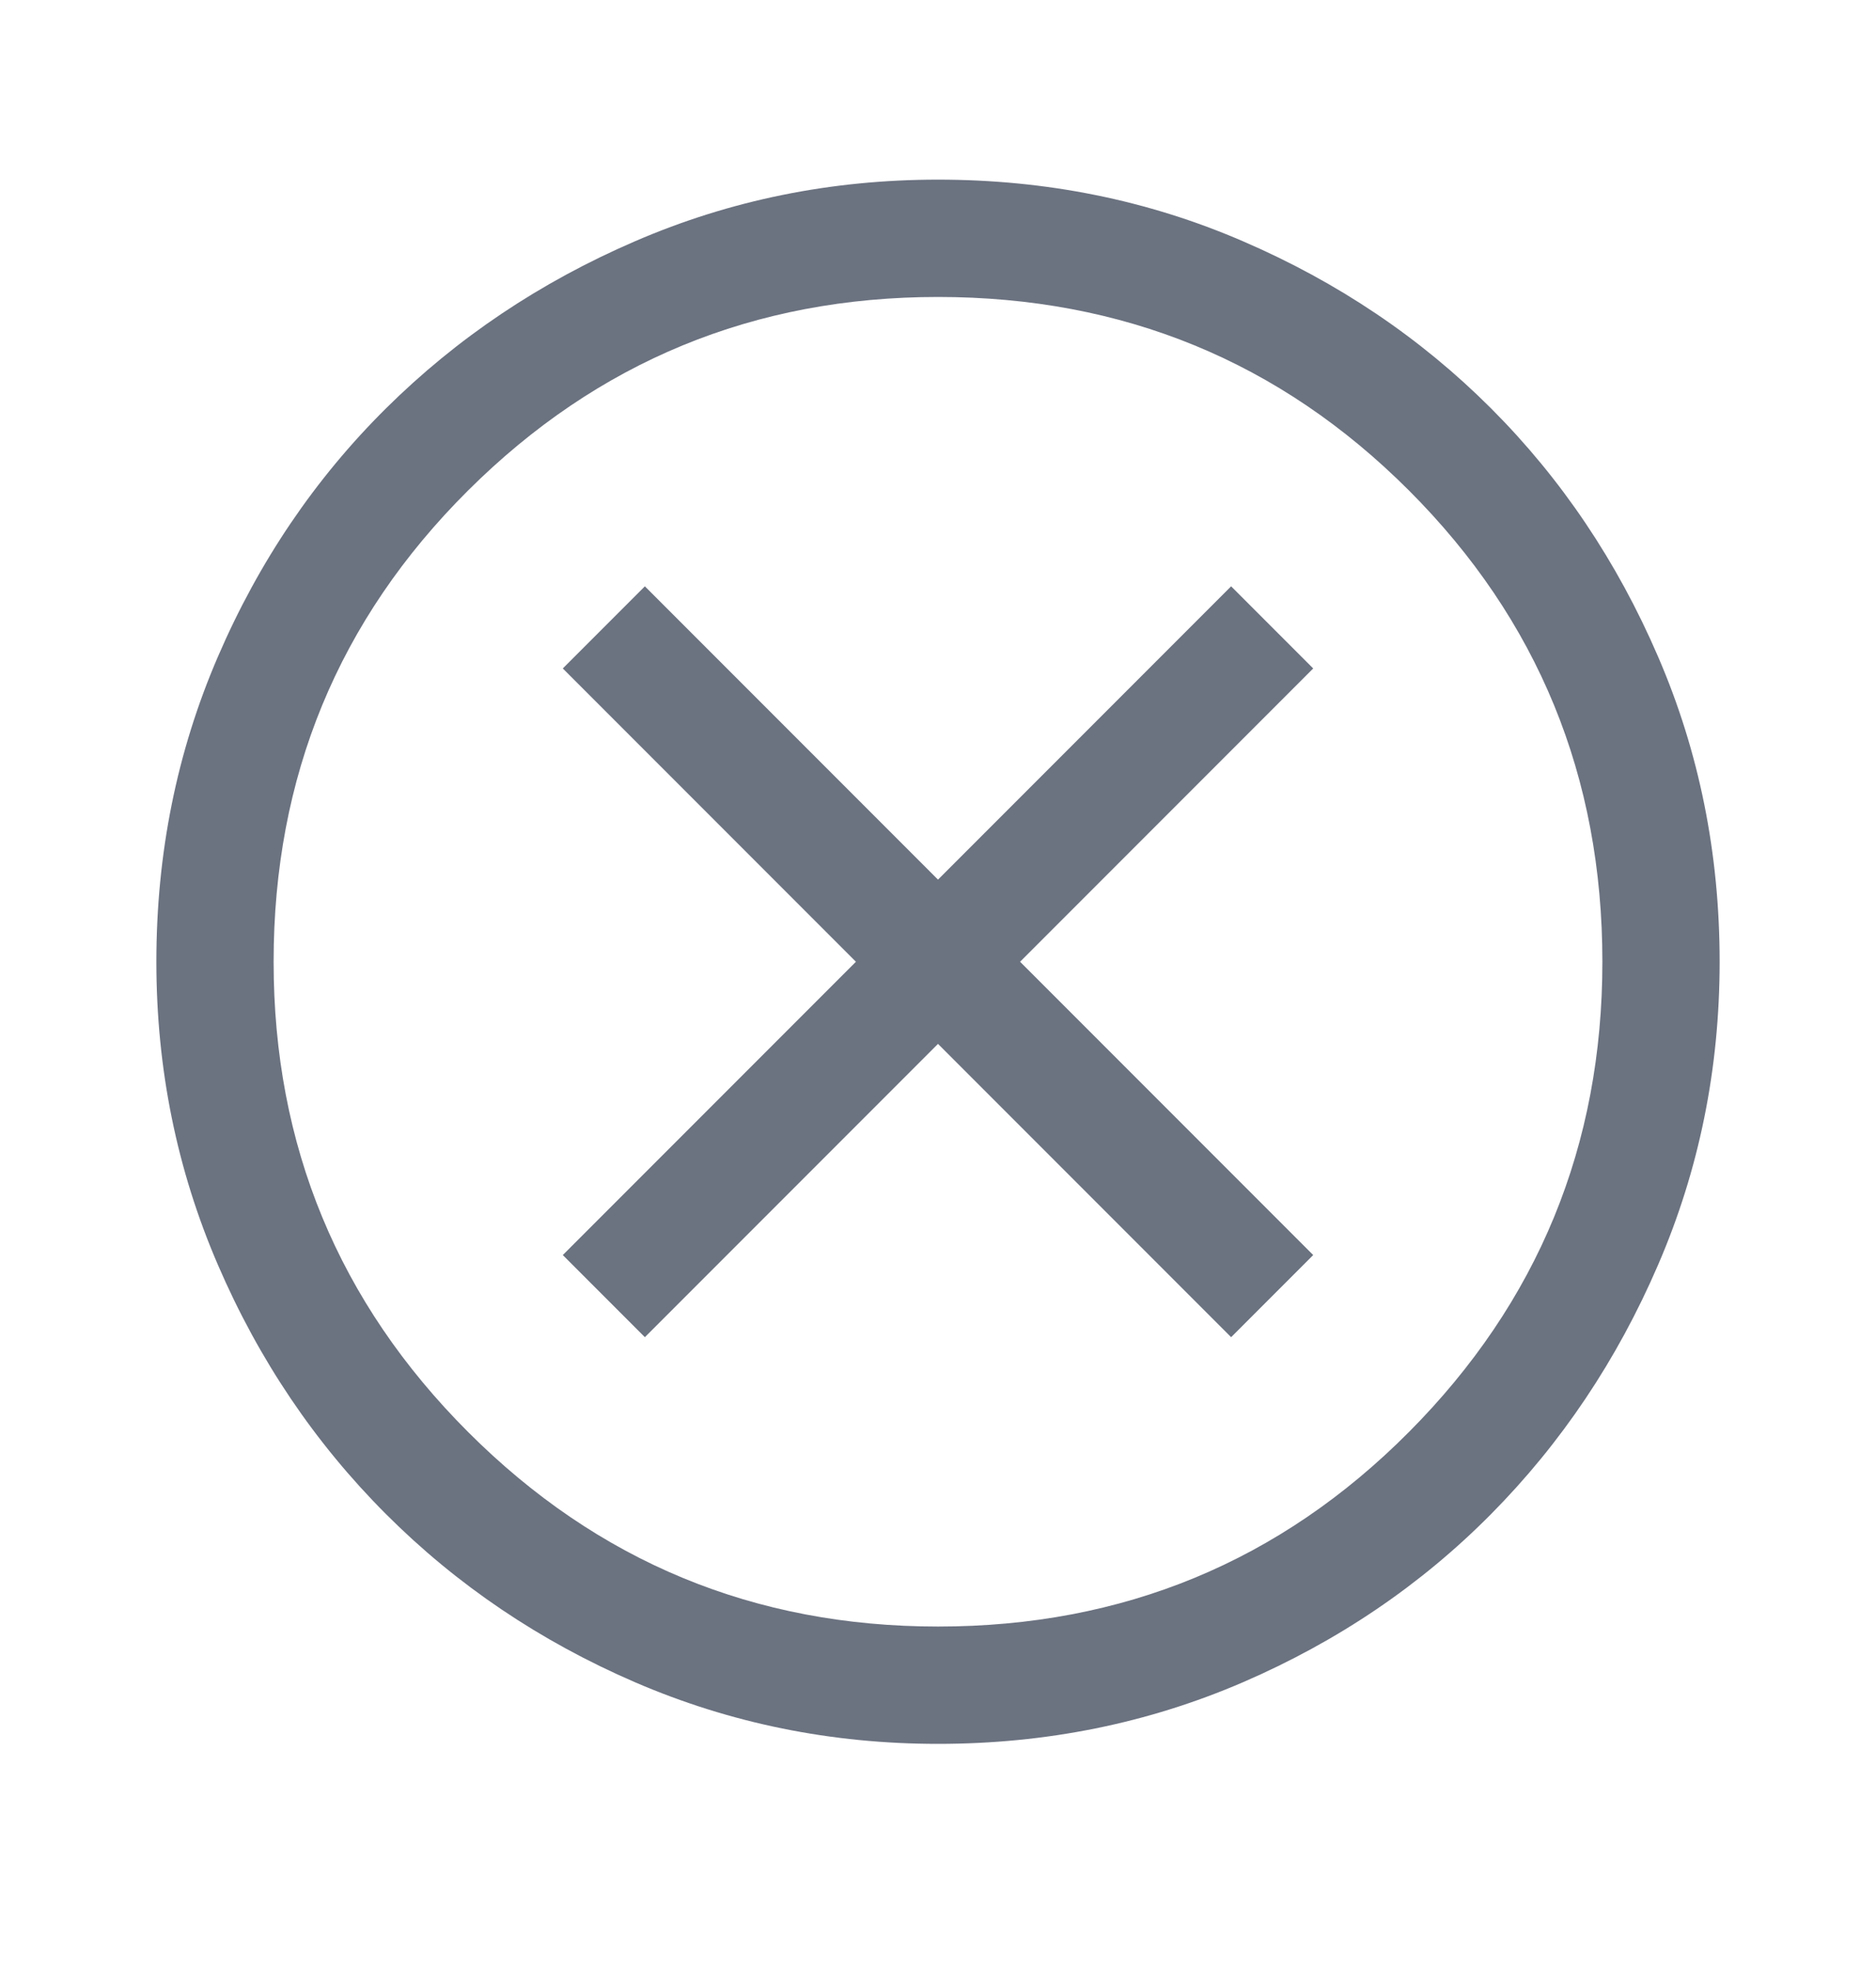 <svg width="20" height="21" viewBox="0 0 20 21" fill="none" xmlns="http://www.w3.org/2000/svg">
<path d="M6.875 14.247L10 11.122L13.125 14.247L14 13.372L10.875 10.247L14 7.122L13.125 6.247L10 9.372L6.875 6.247L6 7.122L9.125 10.247L6 13.372L6.875 14.247ZM10 18.58C8.861 18.58 7.785 18.361 6.771 17.924C5.757 17.486 4.872 16.889 4.115 16.132C3.358 15.375 2.76 14.49 2.323 13.476C1.885 12.462 1.667 11.386 1.667 10.247C1.667 9.094 1.885 8.011 2.323 6.997C2.76 5.983 3.358 5.101 4.115 4.351C4.872 3.601 5.757 3.007 6.771 2.57C7.785 2.132 8.861 1.914 10 1.914C11.153 1.914 12.236 2.132 13.25 2.57C14.264 3.007 15.146 3.601 15.896 4.351C16.646 5.101 17.24 5.983 17.677 6.997C18.115 8.011 18.333 9.094 18.333 10.247C18.333 11.386 18.115 12.462 17.677 13.476C17.24 14.49 16.646 15.375 15.896 16.132C15.146 16.889 14.264 17.486 13.25 17.924C12.236 18.361 11.153 18.58 10 18.58ZM10 17.33C11.972 17.33 13.646 16.639 15.021 15.257C16.396 13.875 17.083 12.205 17.083 10.247C17.083 8.275 16.396 6.601 15.021 5.226C13.646 3.851 11.972 3.164 10 3.164C8.042 3.164 6.372 3.851 4.99 5.226C3.608 6.601 2.917 8.275 2.917 10.247C2.917 12.205 3.608 13.875 4.99 15.257C6.372 16.639 8.042 17.33 10 17.33Z" fill="#6B7280"/>
</svg>
